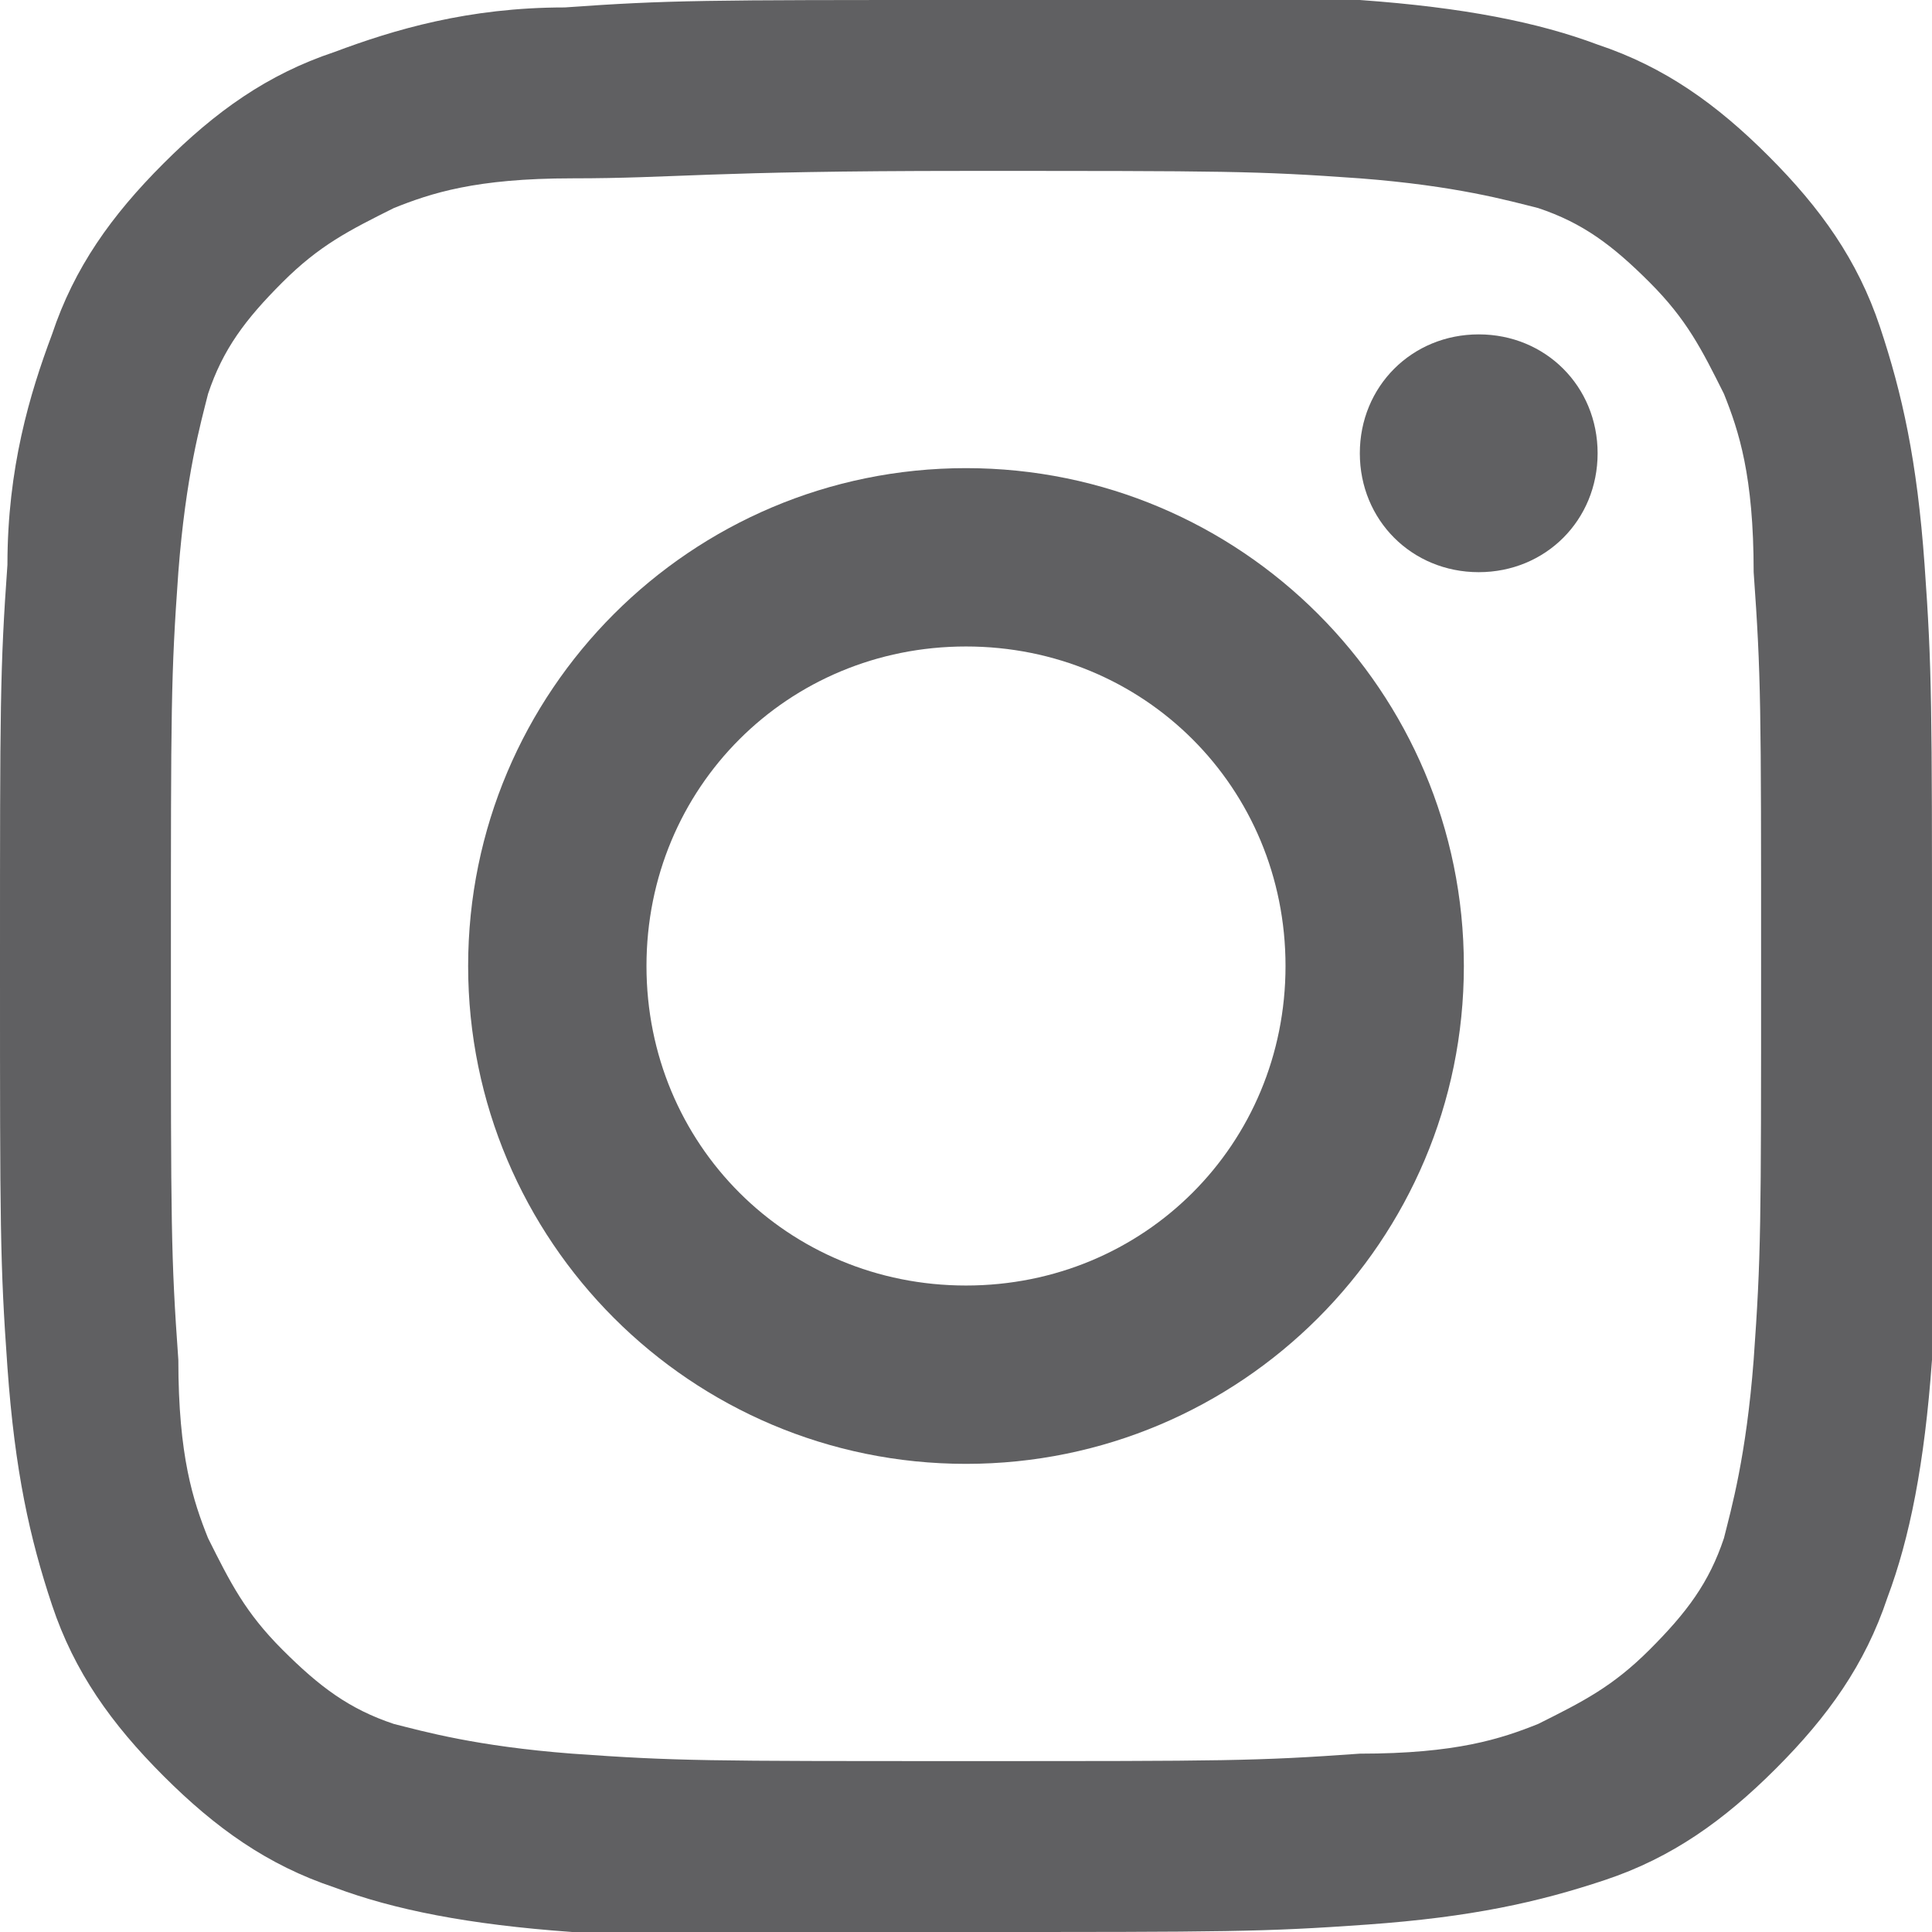 <?xml version="1.0" encoding="utf-8"?>
<!-- Generator: Adobe Illustrator 21.0.2, SVG Export Plug-In . SVG Version: 6.00 Build 0)  -->
<svg version="1.1" id="Layer_1" xmlns="http://www.w3.org/2000/svg" xmlns:xlink="http://www.w3.org/1999/xlink" x="0px" y="0px"
	 width="26px" height="26px" viewBox="0 0 26 26" style="enable-background:new 0 0 26 26;" xml:space="preserve" >
<style type="text/css">
	.st0{clip-path:url(#SVGID_2_);}
	.st1{clip-path:url(#SVGID_4_);}
	.st2{clip-path:url(#SVGID_6_);}

	path{
		fill:#606062;
	}

	#wrap:hover .st0,
	#wrap:hover .st1,
	#wrap:hover .st2{
		fill: #c9e8dd;
	}

rect#SVGID_5_ {
    fill: rgba(255, 255, 255, 0);
}

</style>
<g id="wrap">
	<rect id="SVGID_5_" width="26" height="26"/>
	
	<g>
		<defs>
			<rect id="SVGID_1_" width="26" height="26"/>
		</defs>
		<clipPath id="SVGID_2_">
			<use xlink:href="#SVGID_1_"  style="overflow:visible;"/>
		</clipPath>
		<path class="st0" d="M13,2.3c3.5,0,3.9,0,5.3,0.1c1.3,0.1,2,0.3,2.4,0.4c0.6,0.2,1,0.5,1.5,1c0.5,0.5,0.7,0.9,1,1.5
			c0.2,0.5,0.4,1.1,0.4,2.4c0.1,1.4,0.1,1.8,0.1,5.3s0,3.9-0.1,5.3c-0.1,1.3-0.3,2-0.4,2.4c-0.2,0.6-0.5,1-1,1.5
			c-0.5,0.5-0.9,0.7-1.5,1c-0.5,0.2-1.1,0.4-2.4,0.4c-1.4,0.1-1.8,0.1-5.3,0.1c-3.5,0-3.9,0-5.3-0.1c-1.3-0.1-2-0.3-2.4-0.4
			c-0.6-0.2-1-0.5-1.5-1c-0.5-0.5-0.7-0.9-1-1.5c-0.2-0.5-0.4-1.1-0.4-2.4c-0.1-1.4-0.1-1.8-0.1-5.3s0-3.9,0.1-5.3
			c0.1-1.3,0.3-2,0.4-2.4c0.2-0.6,0.5-1,1-1.5c0.5-0.5,0.9-0.7,1.5-1c0.5-0.2,1.1-0.4,2.4-0.4C9.1,2.4,9.5,2.3,13,2.3 M13,0
			C9.5,0,9,0,7.6,0.1C6.3,0.1,5.3,0.4,4.5,0.7C3.6,1,2.9,1.5,2.2,2.2C1.5,2.9,1,3.6,0.7,4.5C0.4,5.3,0.1,6.3,0.1,7.6C0,9,0,9.5,0,13
			c0,3.5,0,4,0.1,5.4c0.1,1.4,0.3,2.3,0.6,3.2c0.3,0.9,0.8,1.6,1.5,2.3c0.7,0.7,1.4,1.2,2.3,1.5c0.8,0.3,1.8,0.5,3.2,0.6
			C9,26,9.5,26,13,26c3.5,0,4,0,5.4-0.1c1.4-0.1,2.3-0.3,3.2-0.6c0.9-0.3,1.6-0.8,2.3-1.5c0.7-0.7,1.2-1.4,1.5-2.3
			c0.3-0.8,0.5-1.8,0.6-3.2C26,17,26,16.5,26,13c0-3.5,0-4-0.1-5.4c-0.1-1.4-0.3-2.3-0.6-3.2c-0.3-0.9-0.8-1.6-1.5-2.3
			c-0.7-0.7-1.4-1.2-2.3-1.5c-0.8-0.3-1.8-0.5-3.2-0.6C17,0,16.5,0,13,0"/>
	</g>
	<g>
		<defs>
			<rect id="SVGID_3_" width="26" height="26"/>
		</defs>
		<clipPath id="SVGID_4_">
			<use xlink:href="#SVGID_3_"  style="overflow:visible;"/>
		</clipPath>
		<path class="st1" d="M13,6.3c-3.7,0-6.7,3-6.7,6.7s3,6.7,6.7,6.7c3.7,0,6.7-3,6.7-6.7S16.7,6.3,13,6.3 M13,17.3
			c-2.4,0-4.3-1.9-4.3-4.3s1.9-4.3,4.3-4.3s4.3,1.9,4.3,4.3S15.4,17.3,13,17.3"/>
	</g>
	<g>
		<defs>
			<rect id="SVGID_5_" width="26" height="26"/>
		</defs>
		<clipPath id="SVGID_6_">
			<use xlink:href="#SVGID_5_"  style="overflow:visible;"/>
		</clipPath>
		<path class="st2" d="M21.5,6.1c0,0.9-0.7,1.6-1.6,1.6c-0.9,0-1.6-0.7-1.6-1.6c0-0.9,0.7-1.6,1.6-1.6C20.8,4.5,21.5,5.2,21.5,6.1"
			/>
	</g>
</g>
</svg>
